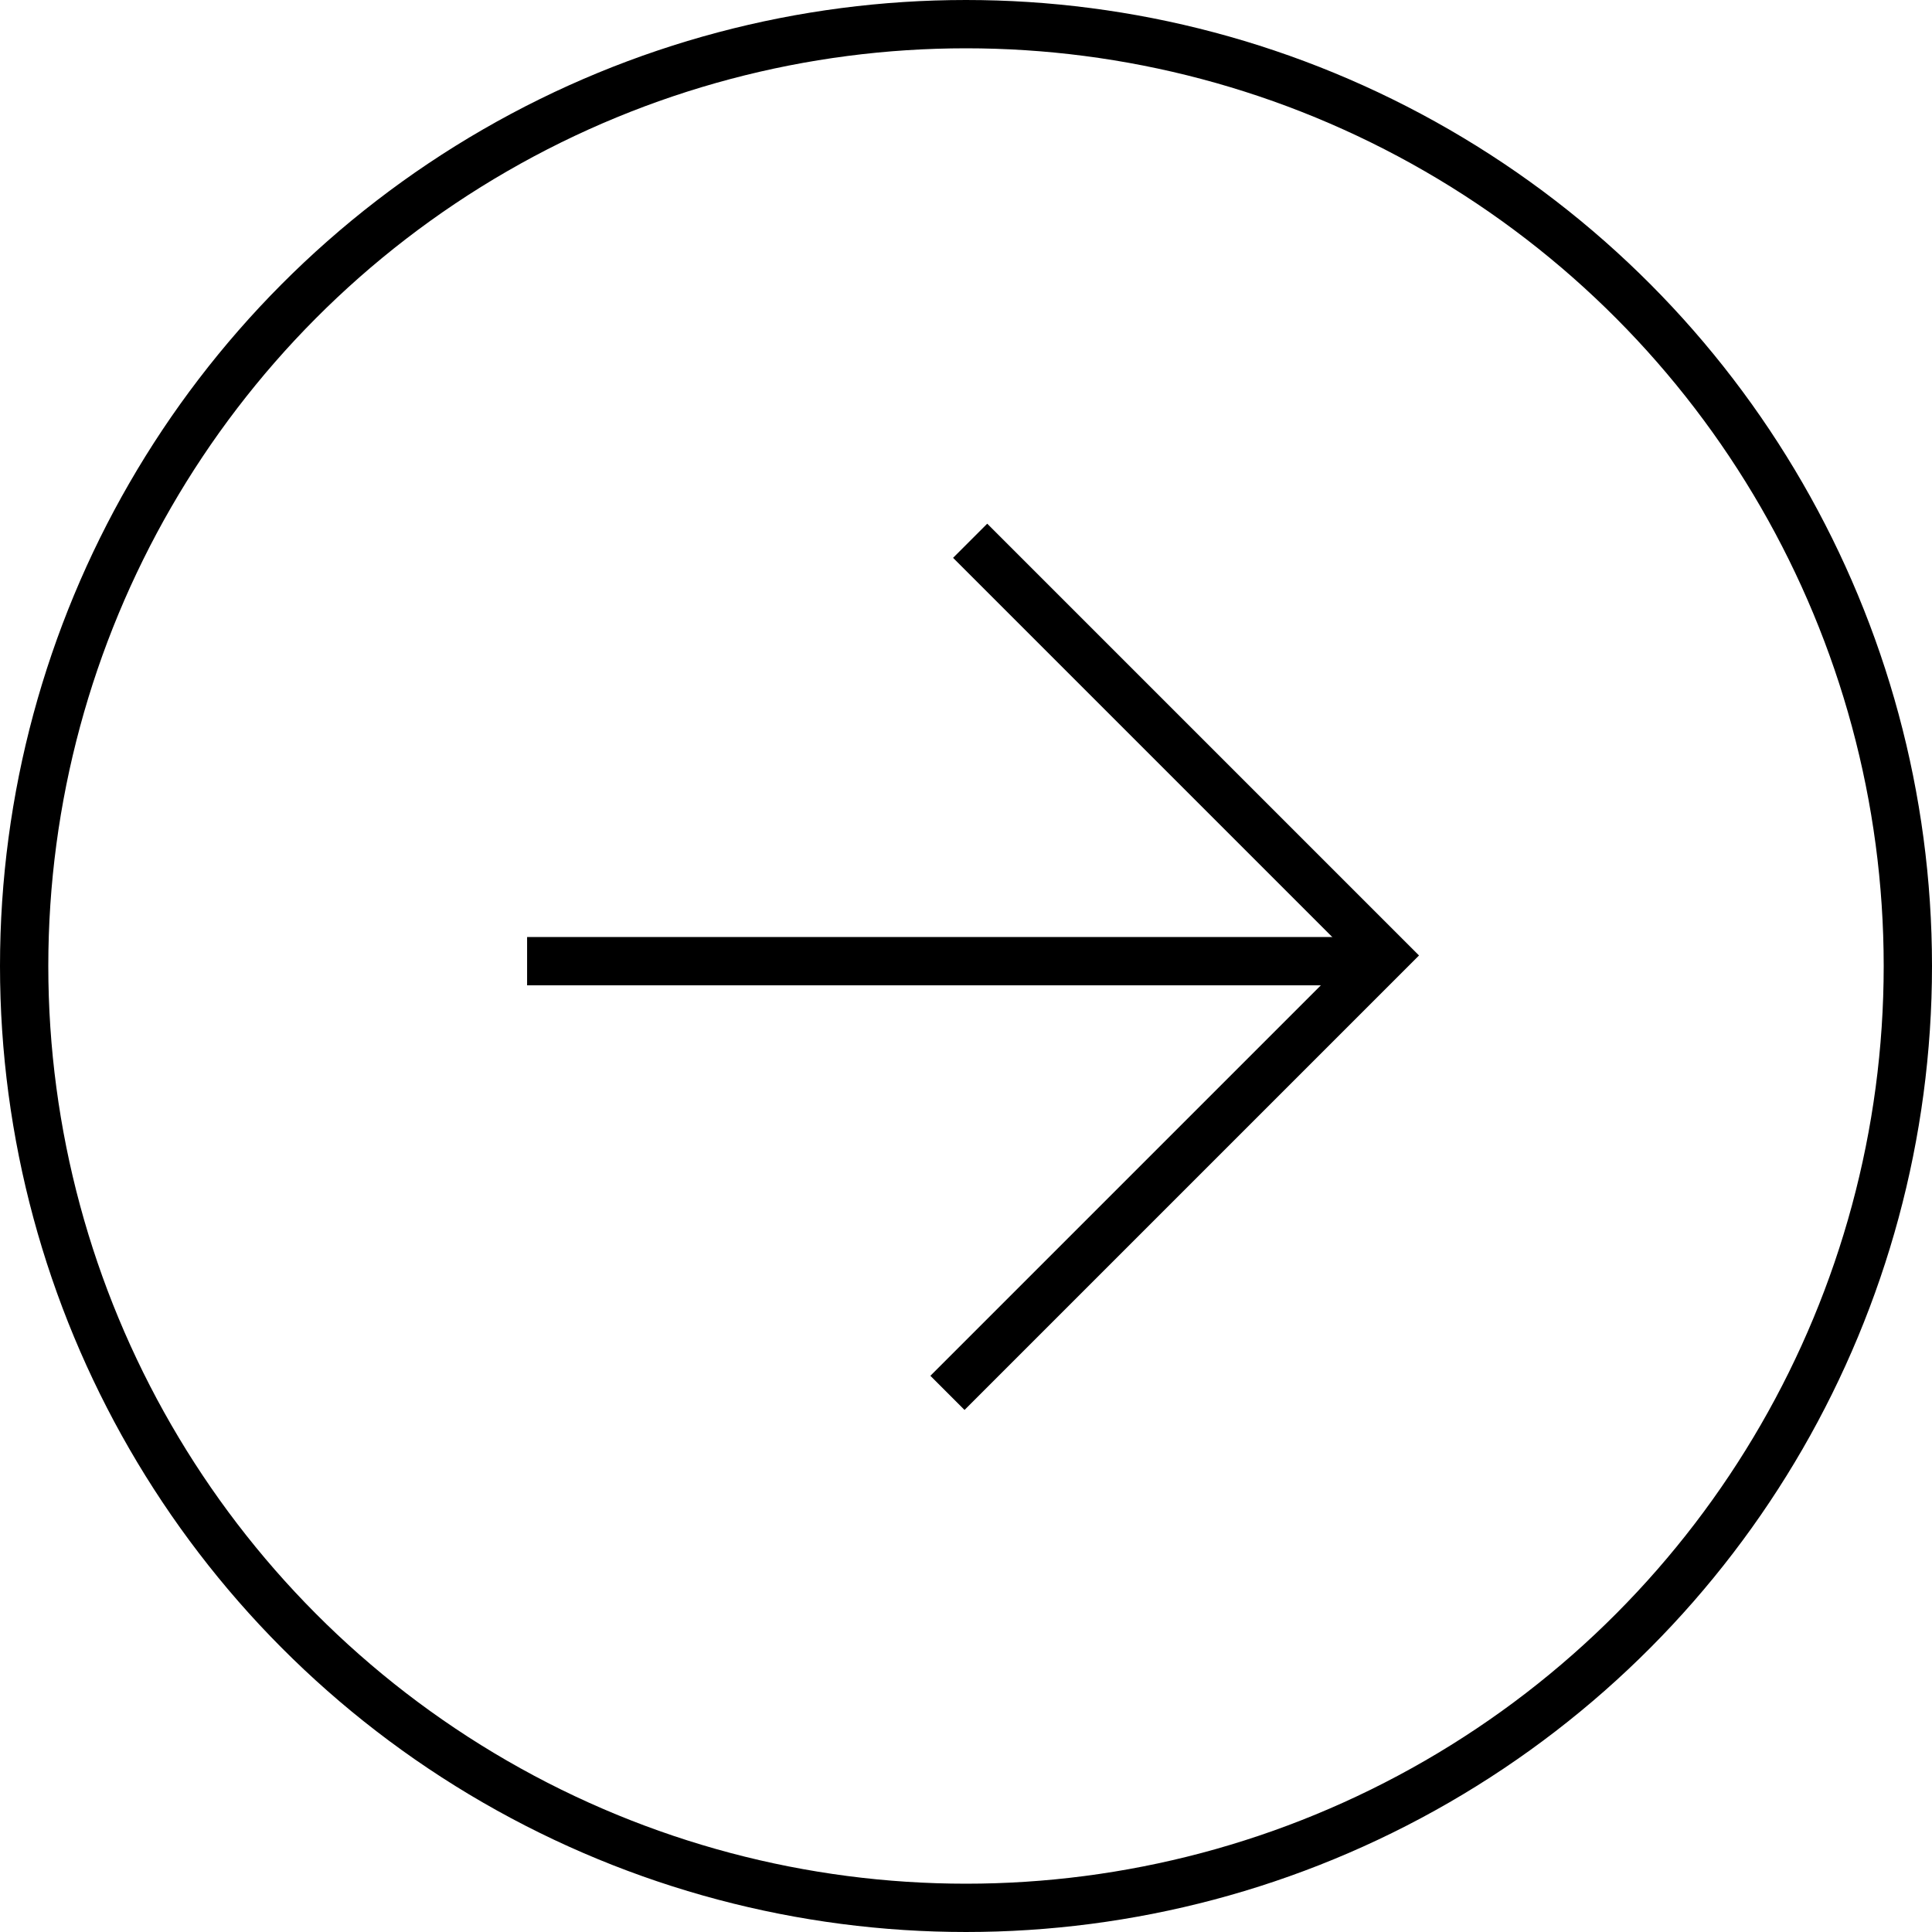 <?xml version="1.0" encoding="UTF-8"?> <svg xmlns="http://www.w3.org/2000/svg" width="40" height="40" viewBox="0 0 40 40" fill="none"> <circle cx="20" cy="20" r="19.5" stroke="black"></circle> <path d="M10.913 19.9L28.554 19.9" stroke="black"></path> <path d="M20.086 11.196L28.672 19.782L19.616 28.838" stroke="black"></path> </svg> 
